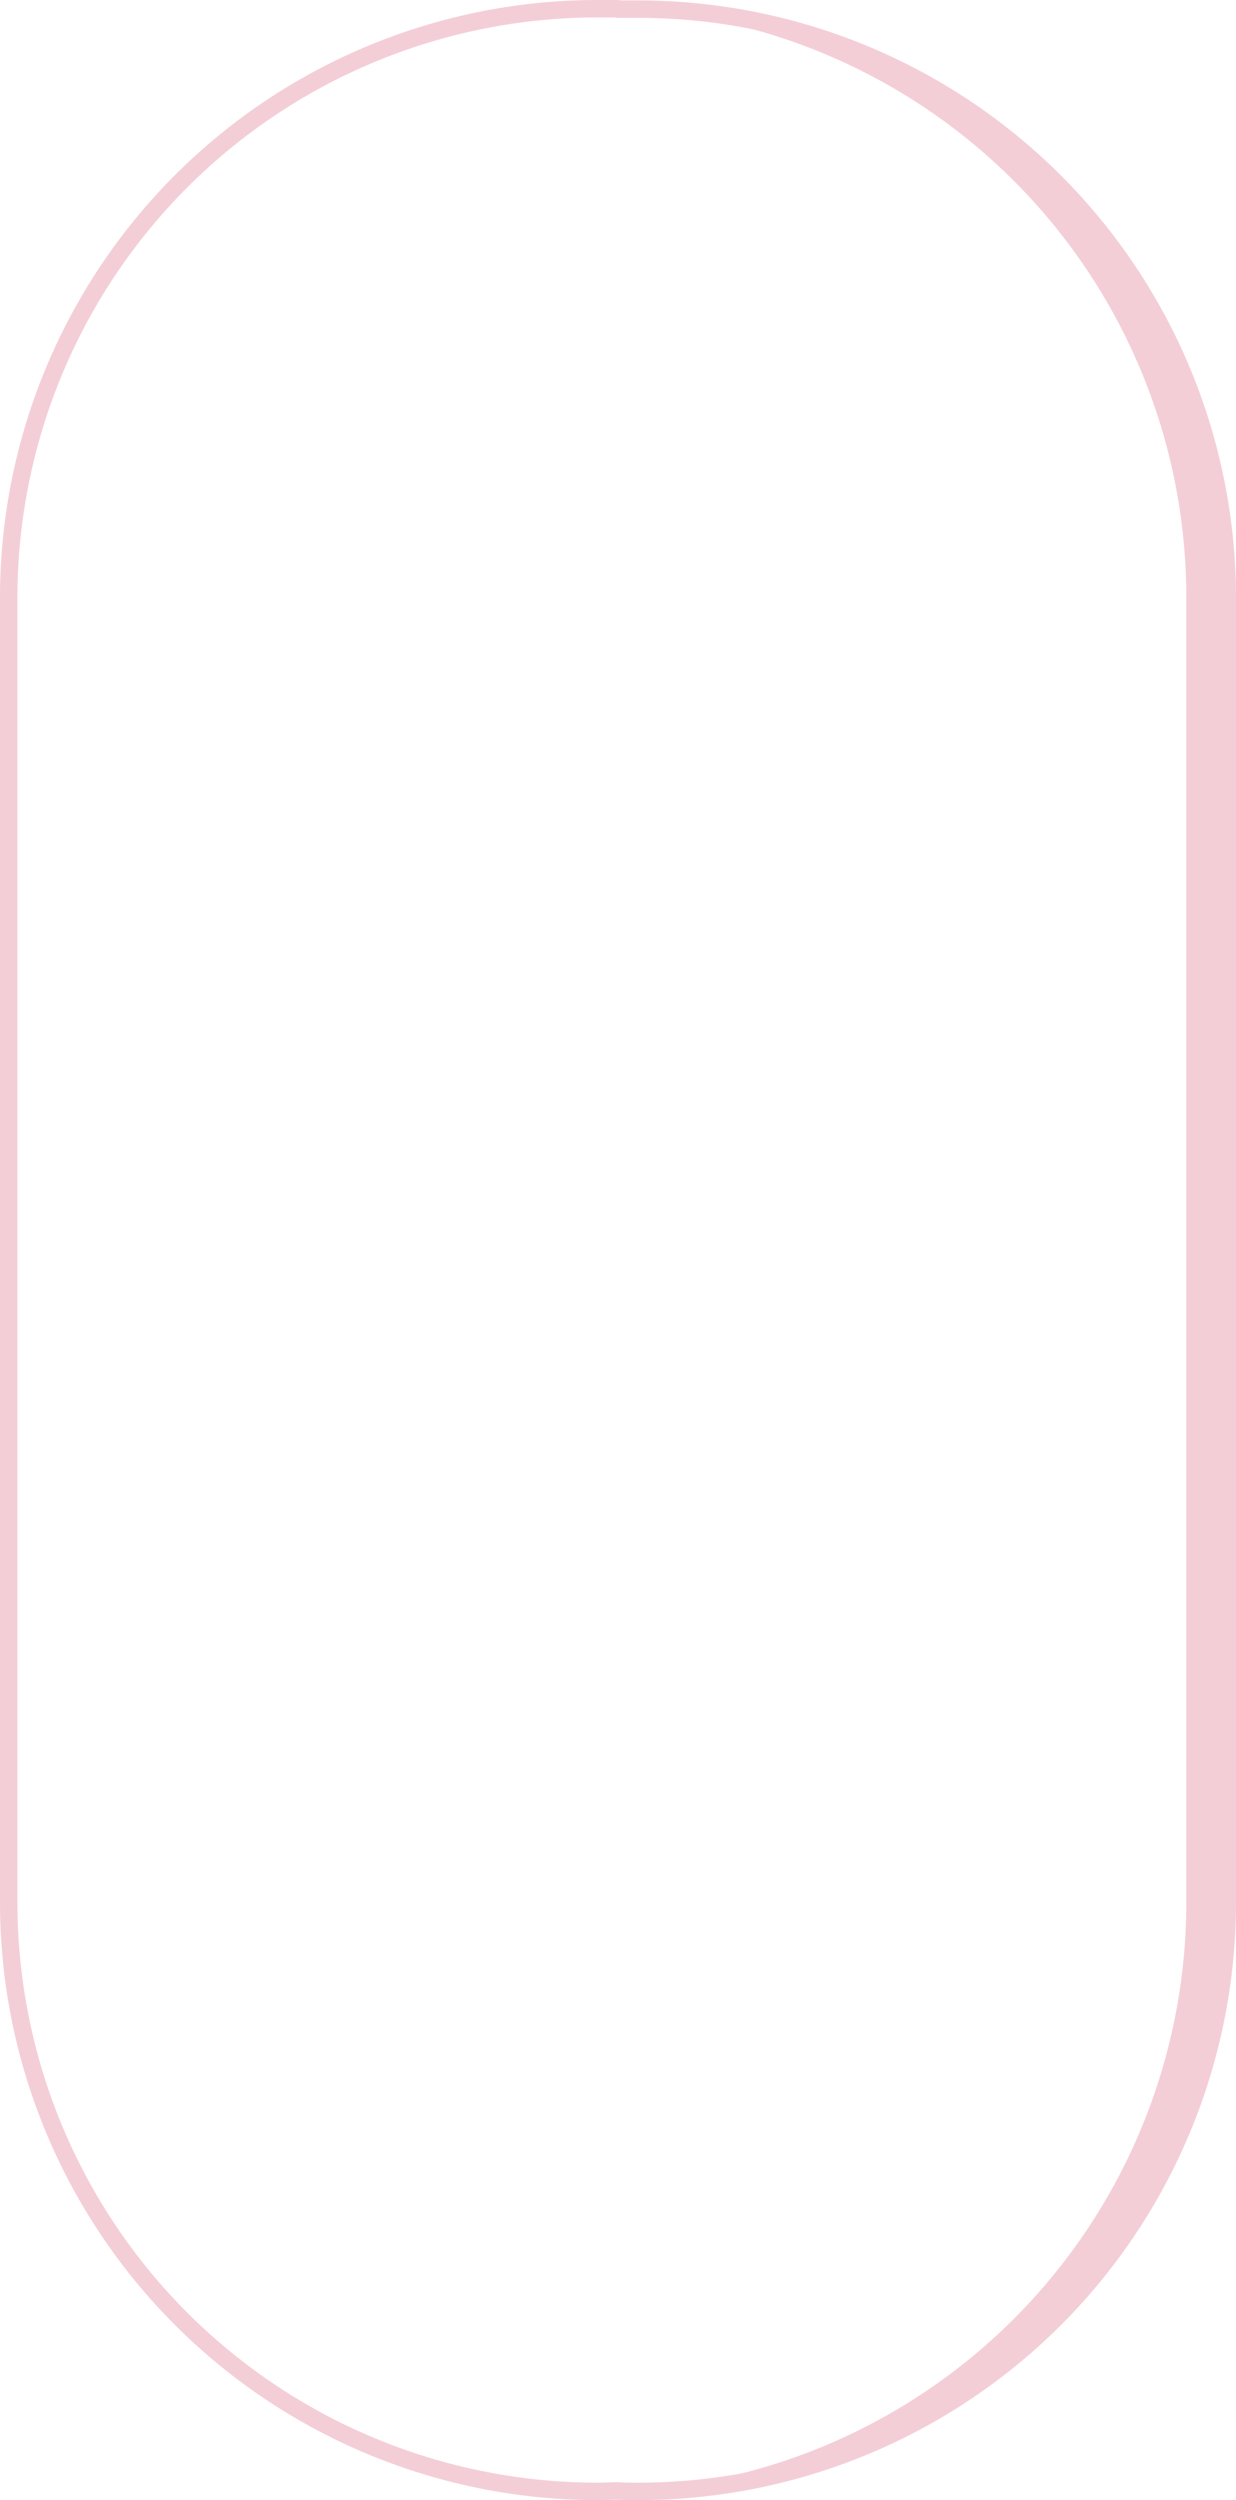 <?xml version="1.0" encoding="UTF-8"?> <svg xmlns="http://www.w3.org/2000/svg" viewBox="0 0 141.78 286.69"> <defs> <style>.cls-1{fill:#f4ced7;}.cls-2{fill:none;stroke:#f4ced7;stroke-linejoin:bevel;stroke-width:2px;}</style> </defs> <g id="Слой_2" data-name="Слой 2"> <g id="Слой_1-2" data-name="Слой 1"> <path class="cls-1" d="M73.62,2h0c-.85,0-1.7,0-2.54,0a67.55,67.55,0,0,1,65,67.49V219.15a67.54,67.54,0,0,1-65,67.49c.84,0,1.69.05,2.54.05h0a67.54,67.54,0,0,0,67.54-67.54V69.54A67.54,67.54,0,0,0,73.62,2Z" transform="translate(0 -1)"></path> <path class="cls-2" d="M71.08,286.64c-.84,0-1.69.05-2.53.05h0A67.54,67.54,0,0,1,1,219.15V69.54A67.54,67.54,0,0,1,68.55,2h0c.84,0,1.69,0,2.53,0" transform="translate(0 -1)"></path> <path class="cls-2" d="M70.7,2.05c.84,0,1.68,0,2.53,0h0a67.54,67.54,0,0,1,67.55,67.54V219.15a67.54,67.54,0,0,1-67.55,67.54h0c-.85,0-1.69,0-2.53-.05" transform="translate(0 -1)"></path> </g> </g> </svg> 